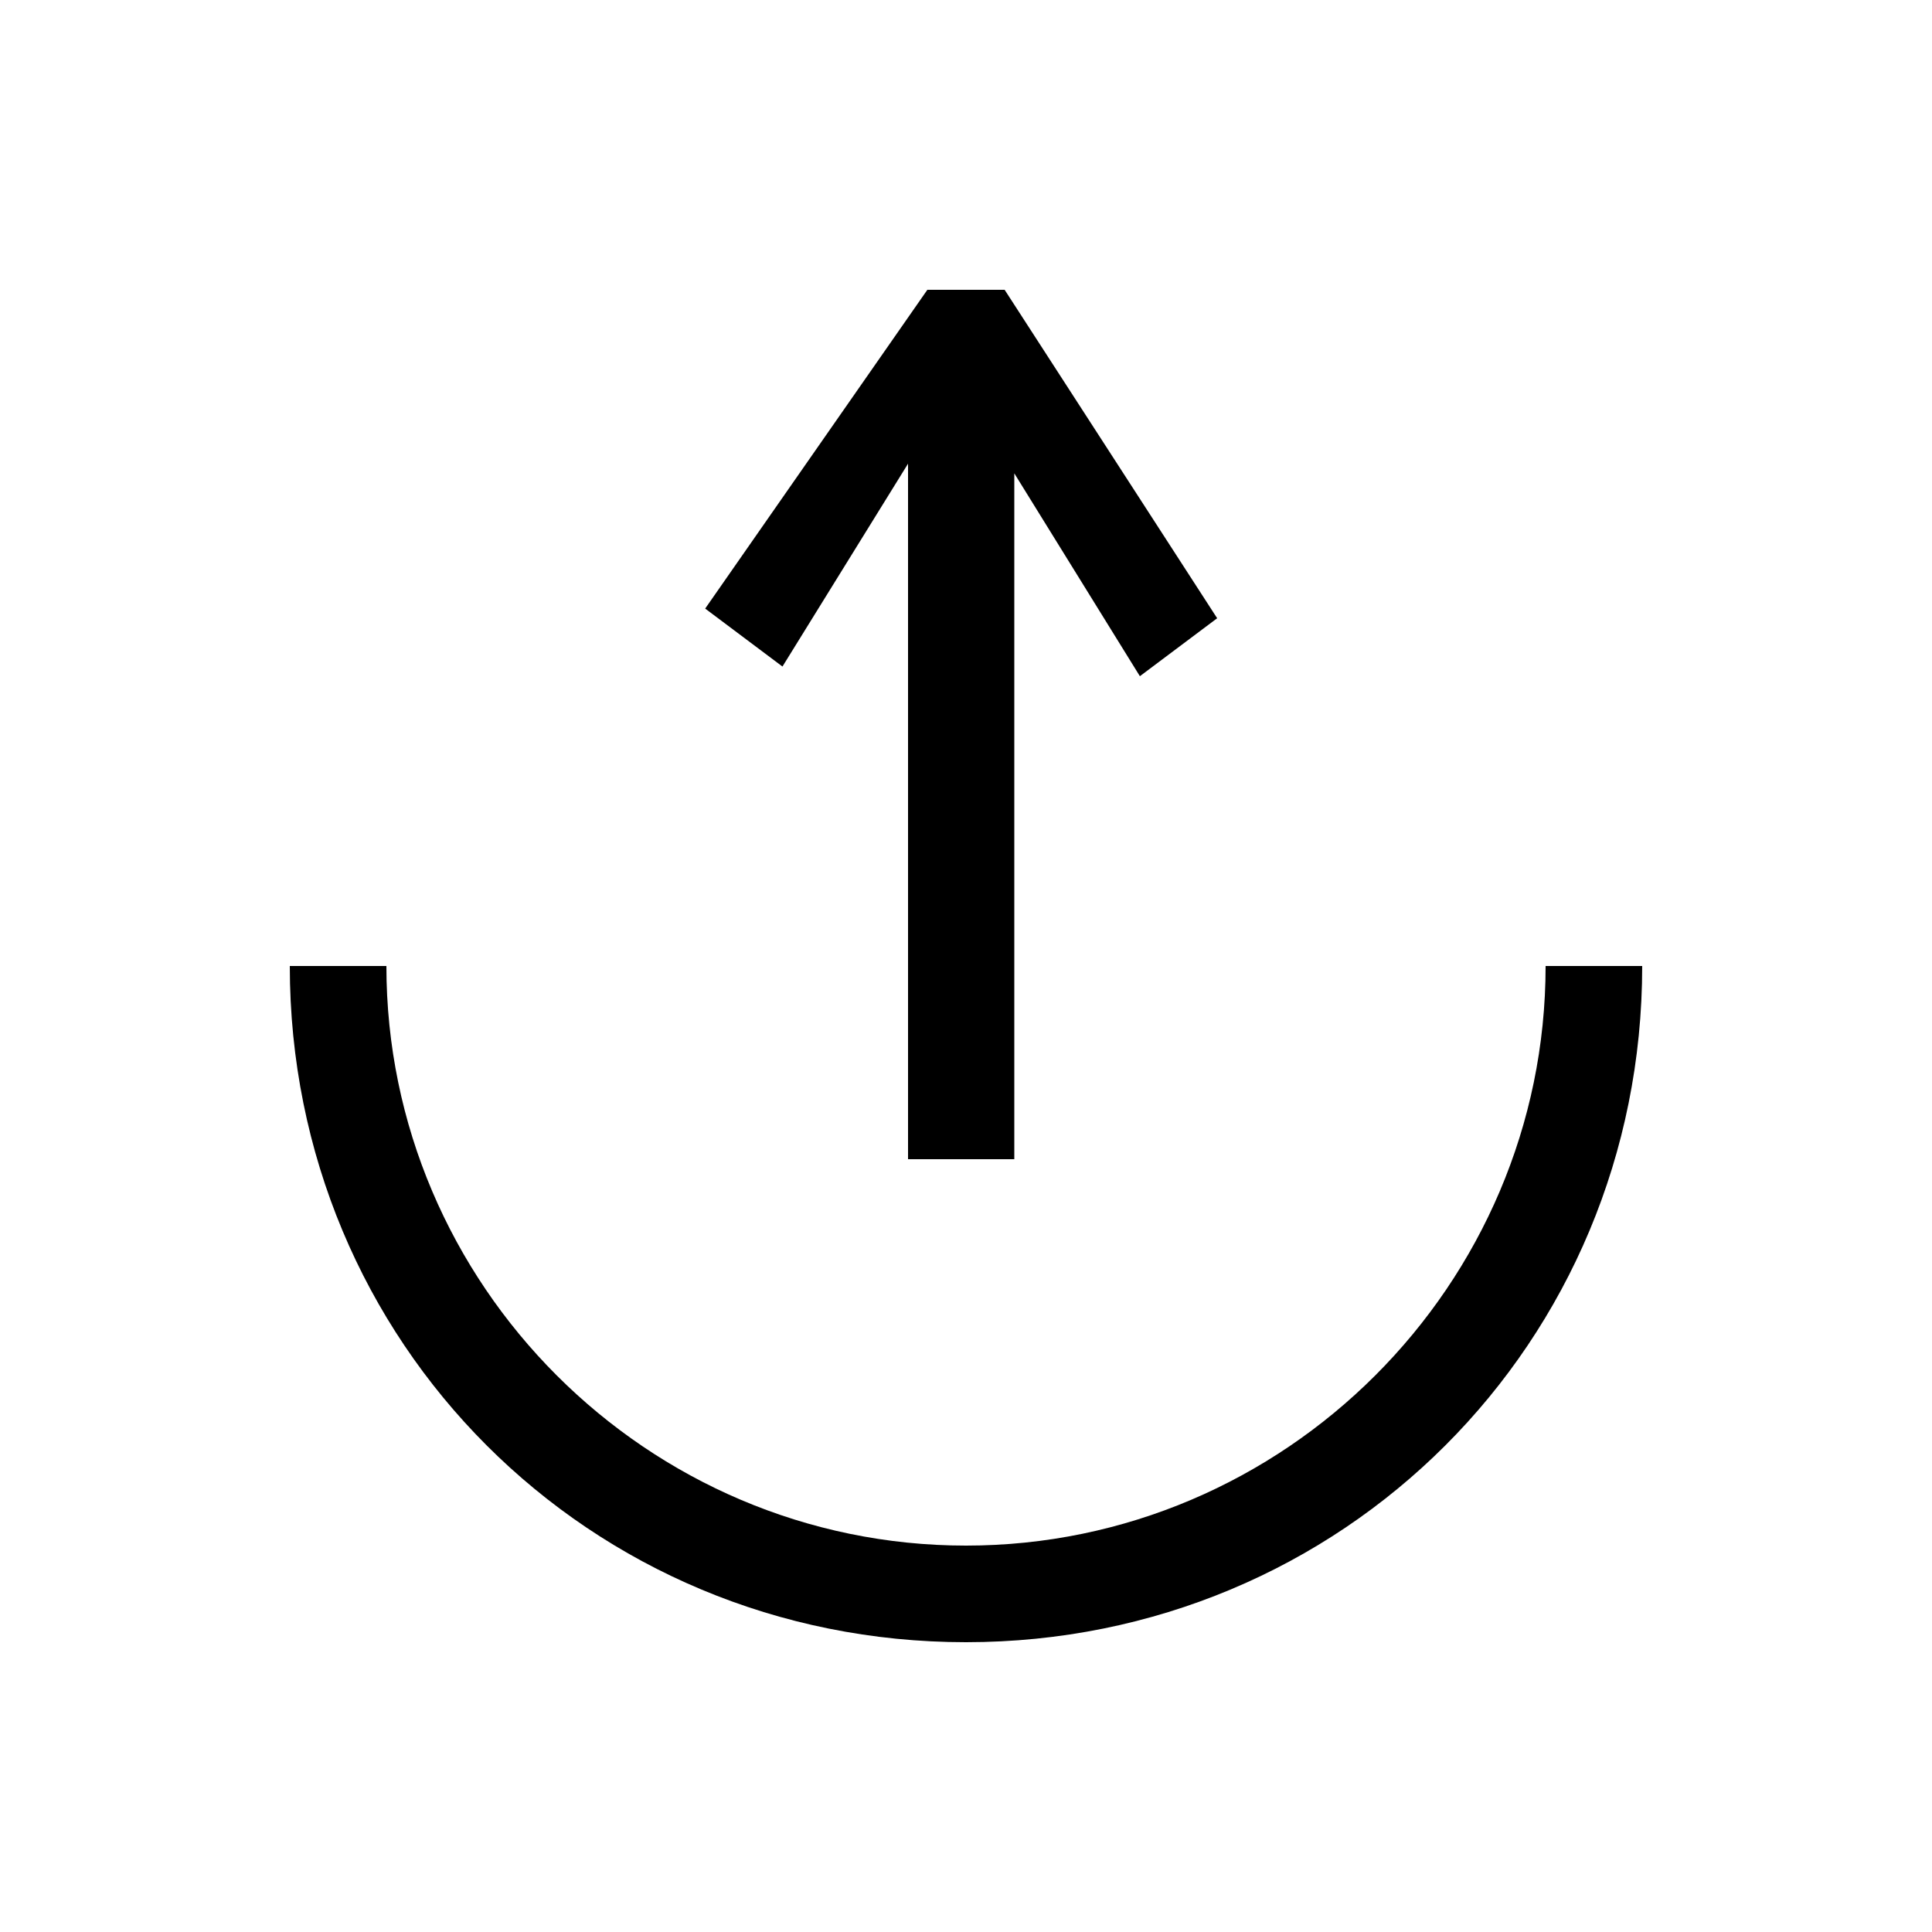 <?xml version="1.0" encoding="utf-8"?>
<!-- Generator: Adobe Illustrator 23.0.1, SVG Export Plug-In . SVG Version: 6.00 Build 0)  -->
<svg version="1.1" id="Layer_1" xmlns="http://www.w3.org/2000/svg" xmlns:xlink="http://www.w3.org/1999/xlink" x="0px" y="0px"
	 viewBox="0 0 20 20" style="enable-background:new 0 0 20 20;" xml:space="preserve">
<path id="ready" d="M10.5,12V4.9L11.8,7l0.8-0.6L10.4,3H9.6L7.3,6.3l0.8,0.6l1.3-2.1V12H10.5z M10,17c-3.9,0-7-3.1-7-7h1
	c0,3.3,2.7,6,6,6s6-2.7,6-6h1C17,13.9,13.9,17,10,17z"/>
</svg>
